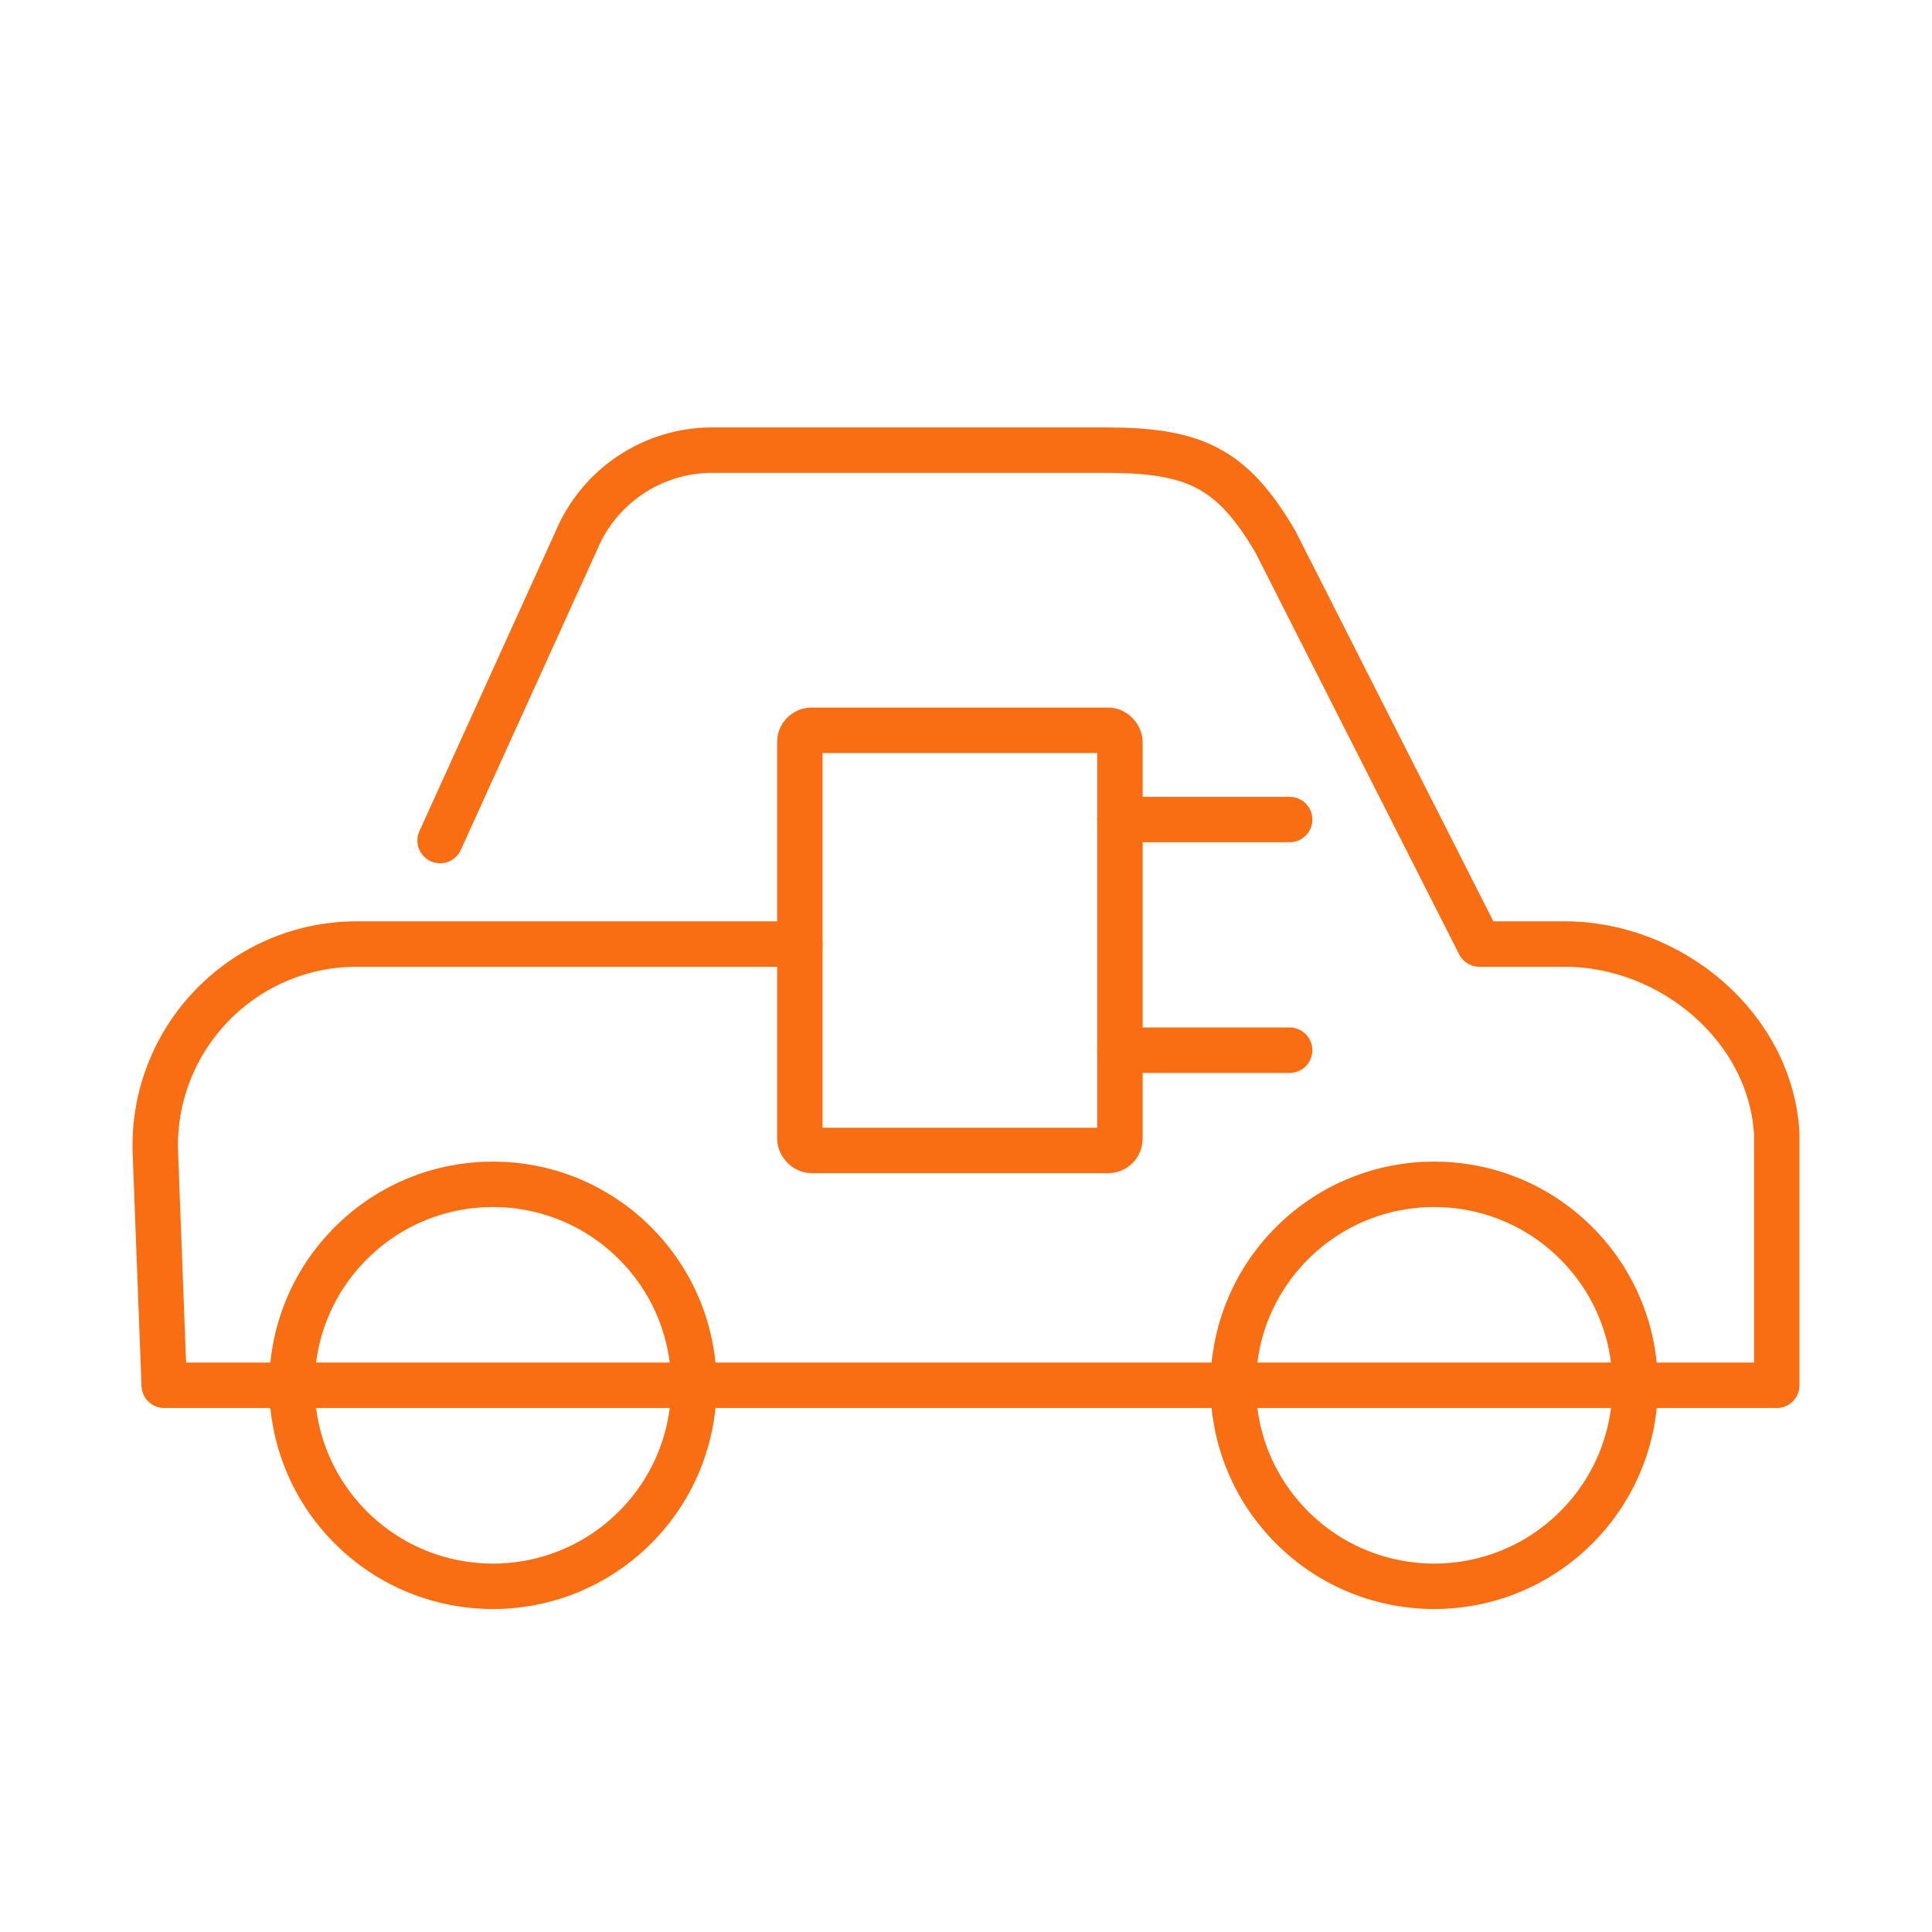 <svg xmlns="http://www.w3.org/2000/svg" id="Calque_2" data-name="Calque 2" viewBox="0 0 850.39 850.39"><defs><style>      .cls-1 {        stroke-width: 0px;      }      .cls-1, .cls-2 {        fill: none;      }      .cls-2 {        stroke: #f96e13;        stroke-linecap: round;        stroke-linejoin: round;        stroke-width: 20px;      }    </style></defs><g id="_&#xCD;_&#xE3;_1" data-name="&#xCD;&#xBC;&#xB2;&#xE3;_1"><g><path class="cls-2" d="M193.72,369.98l59.99-132.1c10.13-24.09,33.71-39.76,59.84-39.76h172.81c39.47,0,55.87,7.76,75,40.27l89.82,177.14h37.56c46.9,0,90.65,36.61,93.32,83.44v110.78H72.28l-3.88-102.13c-1.91-50.29,38.34-92.09,88.66-92.09h195"></path><circle class="cls-2" cx="216.96" cy="609.75" r="88.47" transform="translate(-367.61 332.01) rotate(-45)"></circle><circle class="cls-2" cx="631.27" cy="609.75" r="88.47" transform="translate(-246.27 624.97) rotate(-45)"></circle><rect class="cls-2" x="352.06" y="321.44" width="140.89" height="184.93" rx="5.15" ry="5.15"></rect><line class="cls-2" x1="567.65" y1="360.72" x2="492.95" y2="360.72"></line><line class="cls-2" x1="567.65" y1="462.25" x2="492.95" y2="462.25"></line></g><rect class="cls-1" width="850.39" height="850.39"></rect></g></svg>